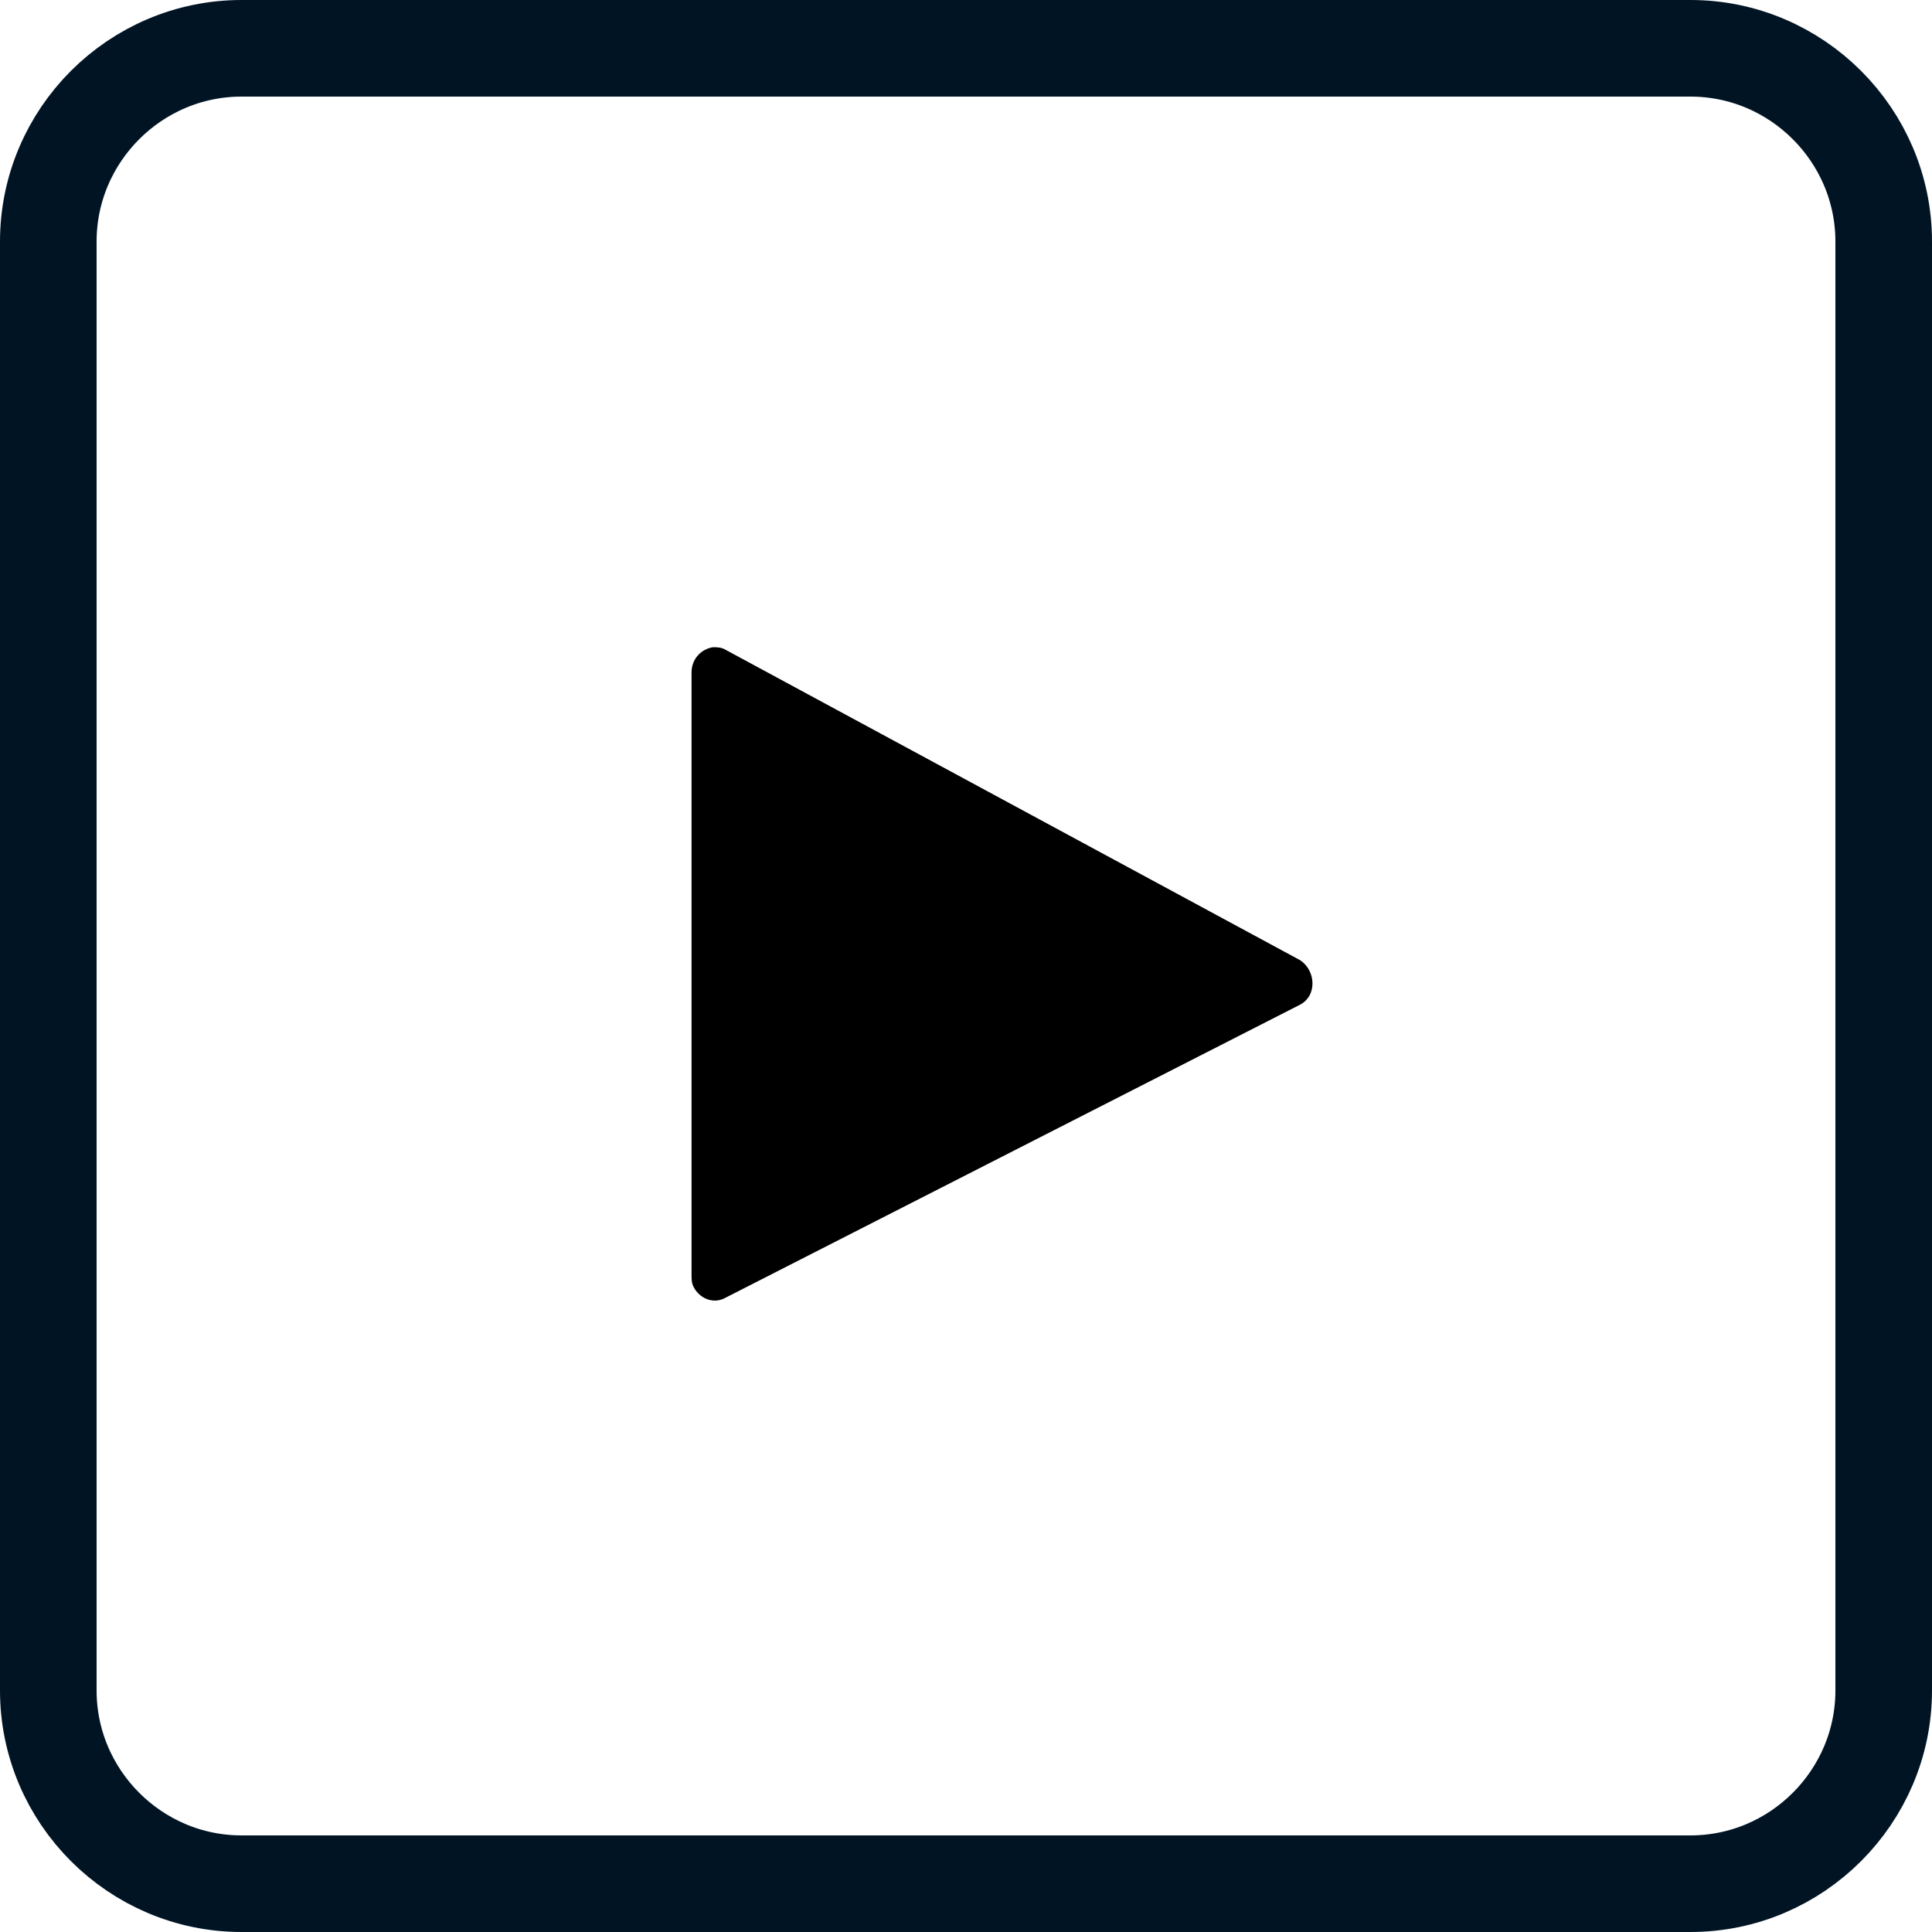 <?xml version="1.0" encoding="utf-8"?>
<!-- Generator: $$$/GeneralStr/196=Adobe Illustrator 27.6.0, SVG Export Plug-In . SVG Version: 6.00 Build 0)  -->
<svg version="1.1" id="Ebene_1" xmlns="http://www.w3.org/2000/svg" xmlns:xlink="http://www.w3.org/1999/xlink" x="0px" y="0px"
	 viewBox="0 0 100 100" style="enable-background:new 0 0 100 100;" xml:space="preserve">
<style type="text/css">
	.st0{fill:none;}
	.st1{fill:none;stroke:#001424;stroke-width:5;}
</style>
<g id="Gruppe_4873" transform="translate(-0.405)">
	<g id="Rechteck_609" transform="translate(0.405)">
		<path class="st0" d="M12.5,0h75C94.4,0,100,5.6,100,12.5v75c0,6.9-5.6,12.5-12.5,12.5h-75C5.6,100,0,94.4,0,87.5v-75
			C0,5.6,5.6,0,12.5,0z"/>
		<path class="st1" d="M12.5,2.5h75c5.5,0,10,4.5,10,10v75c0,5.5-4.5,10-10,10h-75c-5.5,0-10-4.5-10-10v-75C2.5,7,7,2.5,12.5,2.5z"
			/>
	</g>
	<path id="Pfad_2122" d="M67.7,52L37.9,67.2c-0.6,0.3-1.3,0-1.6-0.6c-0.1-0.2-0.1-0.4-0.1-0.6V34.8c0-0.7,0.5-1.2,1.1-1.3
		c0.2,0,0.4,0,0.6,0.1l29.8,16.1c0.6,0.4,0.8,1.2,0.5,1.8C68.1,51.7,67.9,51.9,67.7,52z"/>
</g>
</svg>
